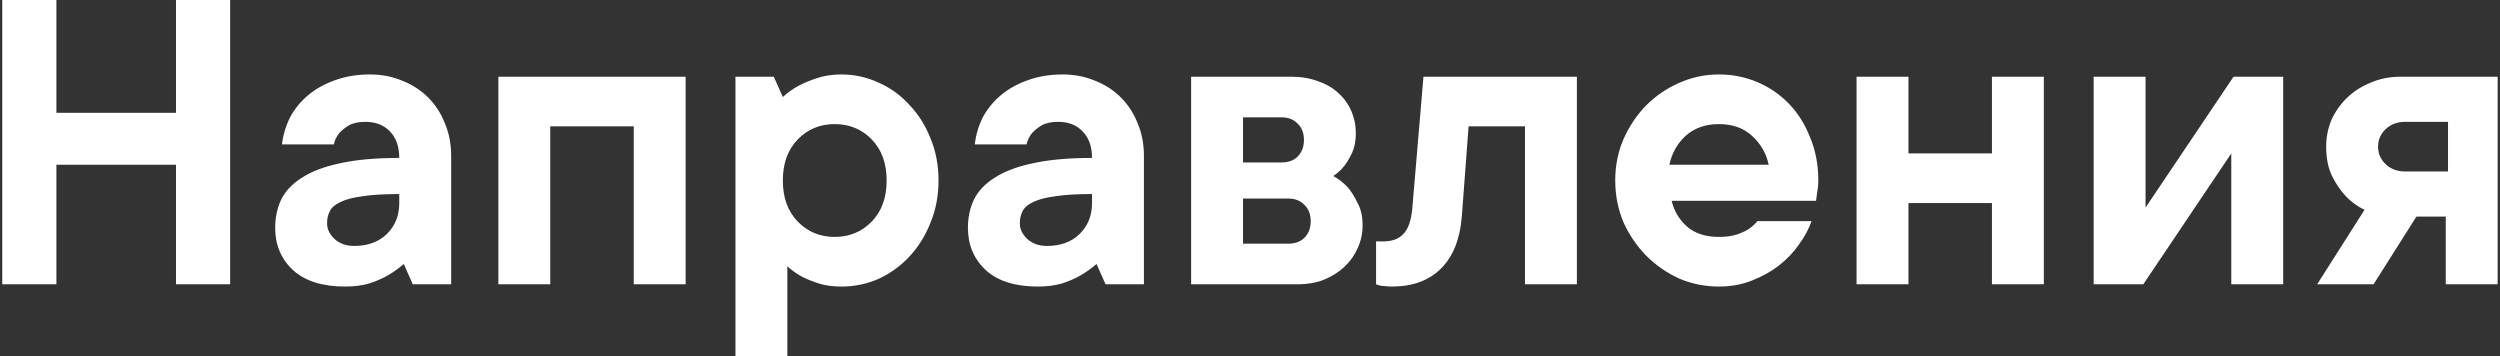 <?xml version="1.0" encoding="UTF-8"?> <svg xmlns="http://www.w3.org/2000/svg" width="554" height="79" viewBox="0 0 554 79" fill="none"><rect x="0" y="0" width="554" height="79" fill="#333333" stroke="none"/><path d="M51 -5.48363e-06V63H39V36.5H12.5V63H0.5V-5.48363e-06H12.5V25H39V-5.48363e-06H51ZM81.977 16.5C84.577 16.5 86.977 16.967 89.177 17.9C91.377 18.767 93.277 20 94.877 21.6C96.477 23.2 97.71 25.1 98.577 27.3C99.51 29.5 99.977 31.9 99.977 34.5V63H91.477L89.477 58.5C88.41 59.433 87.243 60.267 85.977 61C84.843 61.667 83.477 62.267 81.877 62.8C80.277 63.267 78.477 63.5 76.477 63.5C71.477 63.5 67.643 62.3 64.977 59.9C62.31 57.433 60.977 54.3 60.977 50.5C60.977 48.233 61.41 46.167 62.277 44.3C63.21 42.367 64.743 40.733 66.877 39.4C69.01 38 71.81 36.933 75.277 36.2C78.81 35.4 83.21 35 88.477 35C88.477 32.467 87.777 30.5 86.377 29.1C85.043 27.7 83.243 27 80.977 27C79.443 27 78.21 27.267 77.277 27.8C76.41 28.333 75.71 28.9 75.177 29.5C74.577 30.233 74.177 31.067 73.977 32H62.477C62.743 29.867 63.343 27.867 64.277 26C65.277 24.133 66.61 22.5 68.277 21.1C69.943 19.7 71.91 18.6 74.177 17.8C76.51 16.933 79.11 16.5 81.977 16.5ZM78.477 54.5C81.477 54.5 83.877 53.633 85.677 51.9C87.543 50.1 88.477 47.8 88.477 45V43C85.077 43 82.343 43.167 80.277 43.5C78.21 43.767 76.577 44.2 75.377 44.8C74.243 45.333 73.477 46 73.077 46.8C72.677 47.6 72.477 48.5 72.477 49.5C72.477 50.767 73.043 51.933 74.177 53C75.31 54 76.743 54.5 78.477 54.5ZM151.938 17V63H140.438V28H121.938V63H110.438V17H151.938ZM186.477 16.5C189.343 16.5 192.077 17.1 194.677 18.3C197.277 19.433 199.543 21.067 201.477 23.2C203.477 25.267 205.043 27.733 206.177 30.6C207.377 33.467 207.977 36.6 207.977 40C207.977 43.4 207.377 46.533 206.177 49.4C205.043 52.267 203.477 54.767 201.477 56.9C199.543 58.967 197.277 60.6 194.677 61.8C192.077 62.933 189.343 63.5 186.477 63.5C184.543 63.5 182.843 63.267 181.377 62.8C179.977 62.333 178.743 61.833 177.677 61.3C176.477 60.633 175.41 59.867 174.477 59V79H162.977V17H171.477L173.477 21.5C174.477 20.567 175.643 19.733 176.977 19C178.11 18.4 179.477 17.833 181.077 17.3C182.677 16.767 184.477 16.5 186.477 16.5ZM173.477 40C173.477 43.8 174.577 46.833 176.777 49.1C178.977 51.367 181.71 52.5 184.977 52.5C188.243 52.5 190.977 51.367 193.177 49.1C195.377 46.833 196.477 43.8 196.477 40C196.477 36.2 195.377 33.167 193.177 30.9C190.977 28.633 188.243 27.5 184.977 27.5C181.71 27.5 178.977 28.633 176.777 30.9C174.577 33.167 173.477 36.2 173.477 40ZM235.492 16.5C238.092 16.5 240.492 16.967 242.692 17.9C244.892 18.767 246.792 20 248.392 21.6C249.992 23.2 251.226 25.1 252.092 27.3C253.026 29.5 253.492 31.9 253.492 34.5V63H244.992L242.992 58.5C241.926 59.433 240.759 60.267 239.492 61C238.359 61.667 236.992 62.267 235.392 62.8C233.792 63.267 231.992 63.5 229.992 63.5C224.992 63.5 221.159 62.3 218.492 59.9C215.826 57.433 214.492 54.3 214.492 50.5C214.492 48.233 214.926 46.167 215.792 44.3C216.726 42.367 218.259 40.733 220.392 39.4C222.526 38 225.326 36.933 228.792 36.2C232.326 35.4 236.726 35 241.992 35C241.992 32.467 241.292 30.5 239.892 29.1C238.559 27.7 236.759 27 234.492 27C232.959 27 231.726 27.267 230.792 27.8C229.926 28.333 229.226 28.9 228.692 29.5C228.092 30.233 227.692 31.067 227.492 32H215.992C216.259 29.867 216.859 27.867 217.792 26C218.792 24.133 220.126 22.5 221.792 21.1C223.459 19.7 225.426 18.6 227.692 17.8C230.026 16.933 232.626 16.5 235.492 16.5ZM231.992 54.5C234.992 54.5 237.392 53.633 239.192 51.9C241.059 50.1 241.992 47.8 241.992 45V43C238.592 43 235.859 43.167 233.792 43.5C231.726 43.767 230.092 44.2 228.892 44.8C227.759 45.333 226.992 46 226.592 46.8C226.192 47.6 225.992 48.5 225.992 49.5C225.992 50.767 226.559 51.933 227.692 53C228.826 54 230.259 54.5 231.992 54.5ZM295.453 39C296.653 39.667 297.72 40.5 298.653 41.5C299.453 42.433 300.186 43.6 300.853 45C301.586 46.333 301.953 48 301.953 50C301.953 51.733 301.586 53.4 300.853 55C300.186 56.533 299.22 57.9 297.953 59.1C296.686 60.3 295.153 61.267 293.353 62C291.62 62.667 289.72 63 287.653 63H263.953V17H286.153C288.353 17 290.32 17.333 292.053 18C293.853 18.6 295.353 19.467 296.553 20.6C297.82 21.733 298.786 23.067 299.453 24.6C300.12 26.133 300.453 27.767 300.453 29.5C300.453 31.167 300.186 32.6 299.653 33.8C299.12 34.933 298.553 35.9 297.953 36.7C297.22 37.633 296.386 38.4 295.453 39ZM275.453 26V36H283.953C285.486 36 286.686 35.567 287.553 34.7C288.486 33.767 288.953 32.533 288.953 31C288.953 29.467 288.486 28.267 287.553 27.4C286.686 26.467 285.486 26 283.953 26H275.453ZM285.453 54C286.986 54 288.186 53.567 289.053 52.7C289.986 51.767 290.453 50.533 290.453 49C290.453 47.467 289.986 46.267 289.053 45.4C288.186 44.467 286.986 44 285.453 44H275.453V54H285.453ZM349.438 17V63H337.938V28H325.438L323.938 48C323.538 53 322.004 56.833 319.338 59.5C316.671 62.167 313.038 63.5 308.438 63.5C307.904 63.5 307.438 63.467 307.038 63.4C306.638 63.4 306.271 63.367 305.938 63.3C305.604 63.233 305.271 63.133 304.938 63V53.5H306.438C308.438 53.5 309.938 52.967 310.938 51.9C312.004 50.833 312.671 49.033 312.938 46.5L315.438 17H349.438ZM401.438 49C400.838 50.733 399.904 52.467 398.638 54.2C397.438 55.933 395.938 57.5 394.138 58.9C392.404 60.233 390.404 61.333 388.138 62.2C385.938 63.067 383.538 63.5 380.938 63.5C377.804 63.5 374.838 62.9 372.038 61.7C369.304 60.433 366.871 58.733 364.738 56.6C362.671 54.467 361.004 52 359.738 49.2C358.538 46.333 357.938 43.267 357.938 40C357.938 36.733 358.538 33.7 359.738 30.9C361.004 28.033 362.671 25.533 364.738 23.4C366.871 21.267 369.304 19.6 372.038 18.4C374.838 17.133 377.804 16.5 380.938 16.5C383.938 16.5 386.771 17.067 389.438 18.2C392.104 19.333 394.438 20.933 396.438 23C398.438 25.067 400.004 27.567 401.138 30.5C402.338 33.367 402.938 36.533 402.938 40C402.938 40.533 402.904 41.067 402.838 41.6C402.771 42.067 402.704 42.533 402.638 43C402.571 43.533 402.504 44.033 402.438 44.5H370.438C370.971 46.767 372.104 48.667 373.838 50.2C375.571 51.733 377.938 52.5 380.938 52.5C382.471 52.5 383.738 52.333 384.738 52C385.804 51.667 386.704 51.267 387.438 50.8C388.238 50.267 388.904 49.667 389.438 49H401.438ZM380.938 27.5C377.938 27.5 375.471 28.367 373.538 30.1C371.671 31.833 370.471 33.967 369.938 36.5H391.938C391.404 33.967 390.171 31.833 388.238 30.1C386.371 28.367 383.938 27.5 380.938 27.5ZM452.914 17V63H441.414V45H422.914V63H411.414V17H422.914V34H441.414V17H452.914ZM505.953 17V63H494.453V34L474.953 63H463.953V17H475.453V46L494.953 17H505.953ZM553.48 17V63H541.98V48H535.48L525.98 63H513.48L523.98 46.5C522.314 45.7 520.88 44.633 519.68 43.3C518.614 42.167 517.647 40.733 516.78 39C515.914 37.2 515.48 35.033 515.48 32.5C515.48 30.367 515.88 28.367 516.68 26.5C517.547 24.633 518.714 23 520.18 21.6C521.647 20.2 523.38 19.1 525.38 18.3C527.38 17.433 529.58 17 531.98 17H553.48ZM532.98 27C531.247 27 529.814 27.533 528.68 28.6C527.547 29.667 526.98 30.967 526.98 32.5C526.98 34.033 527.547 35.333 528.68 36.4C529.814 37.467 531.247 38 532.98 38H542.48V27H532.98Z" fill="white"></path></svg> 